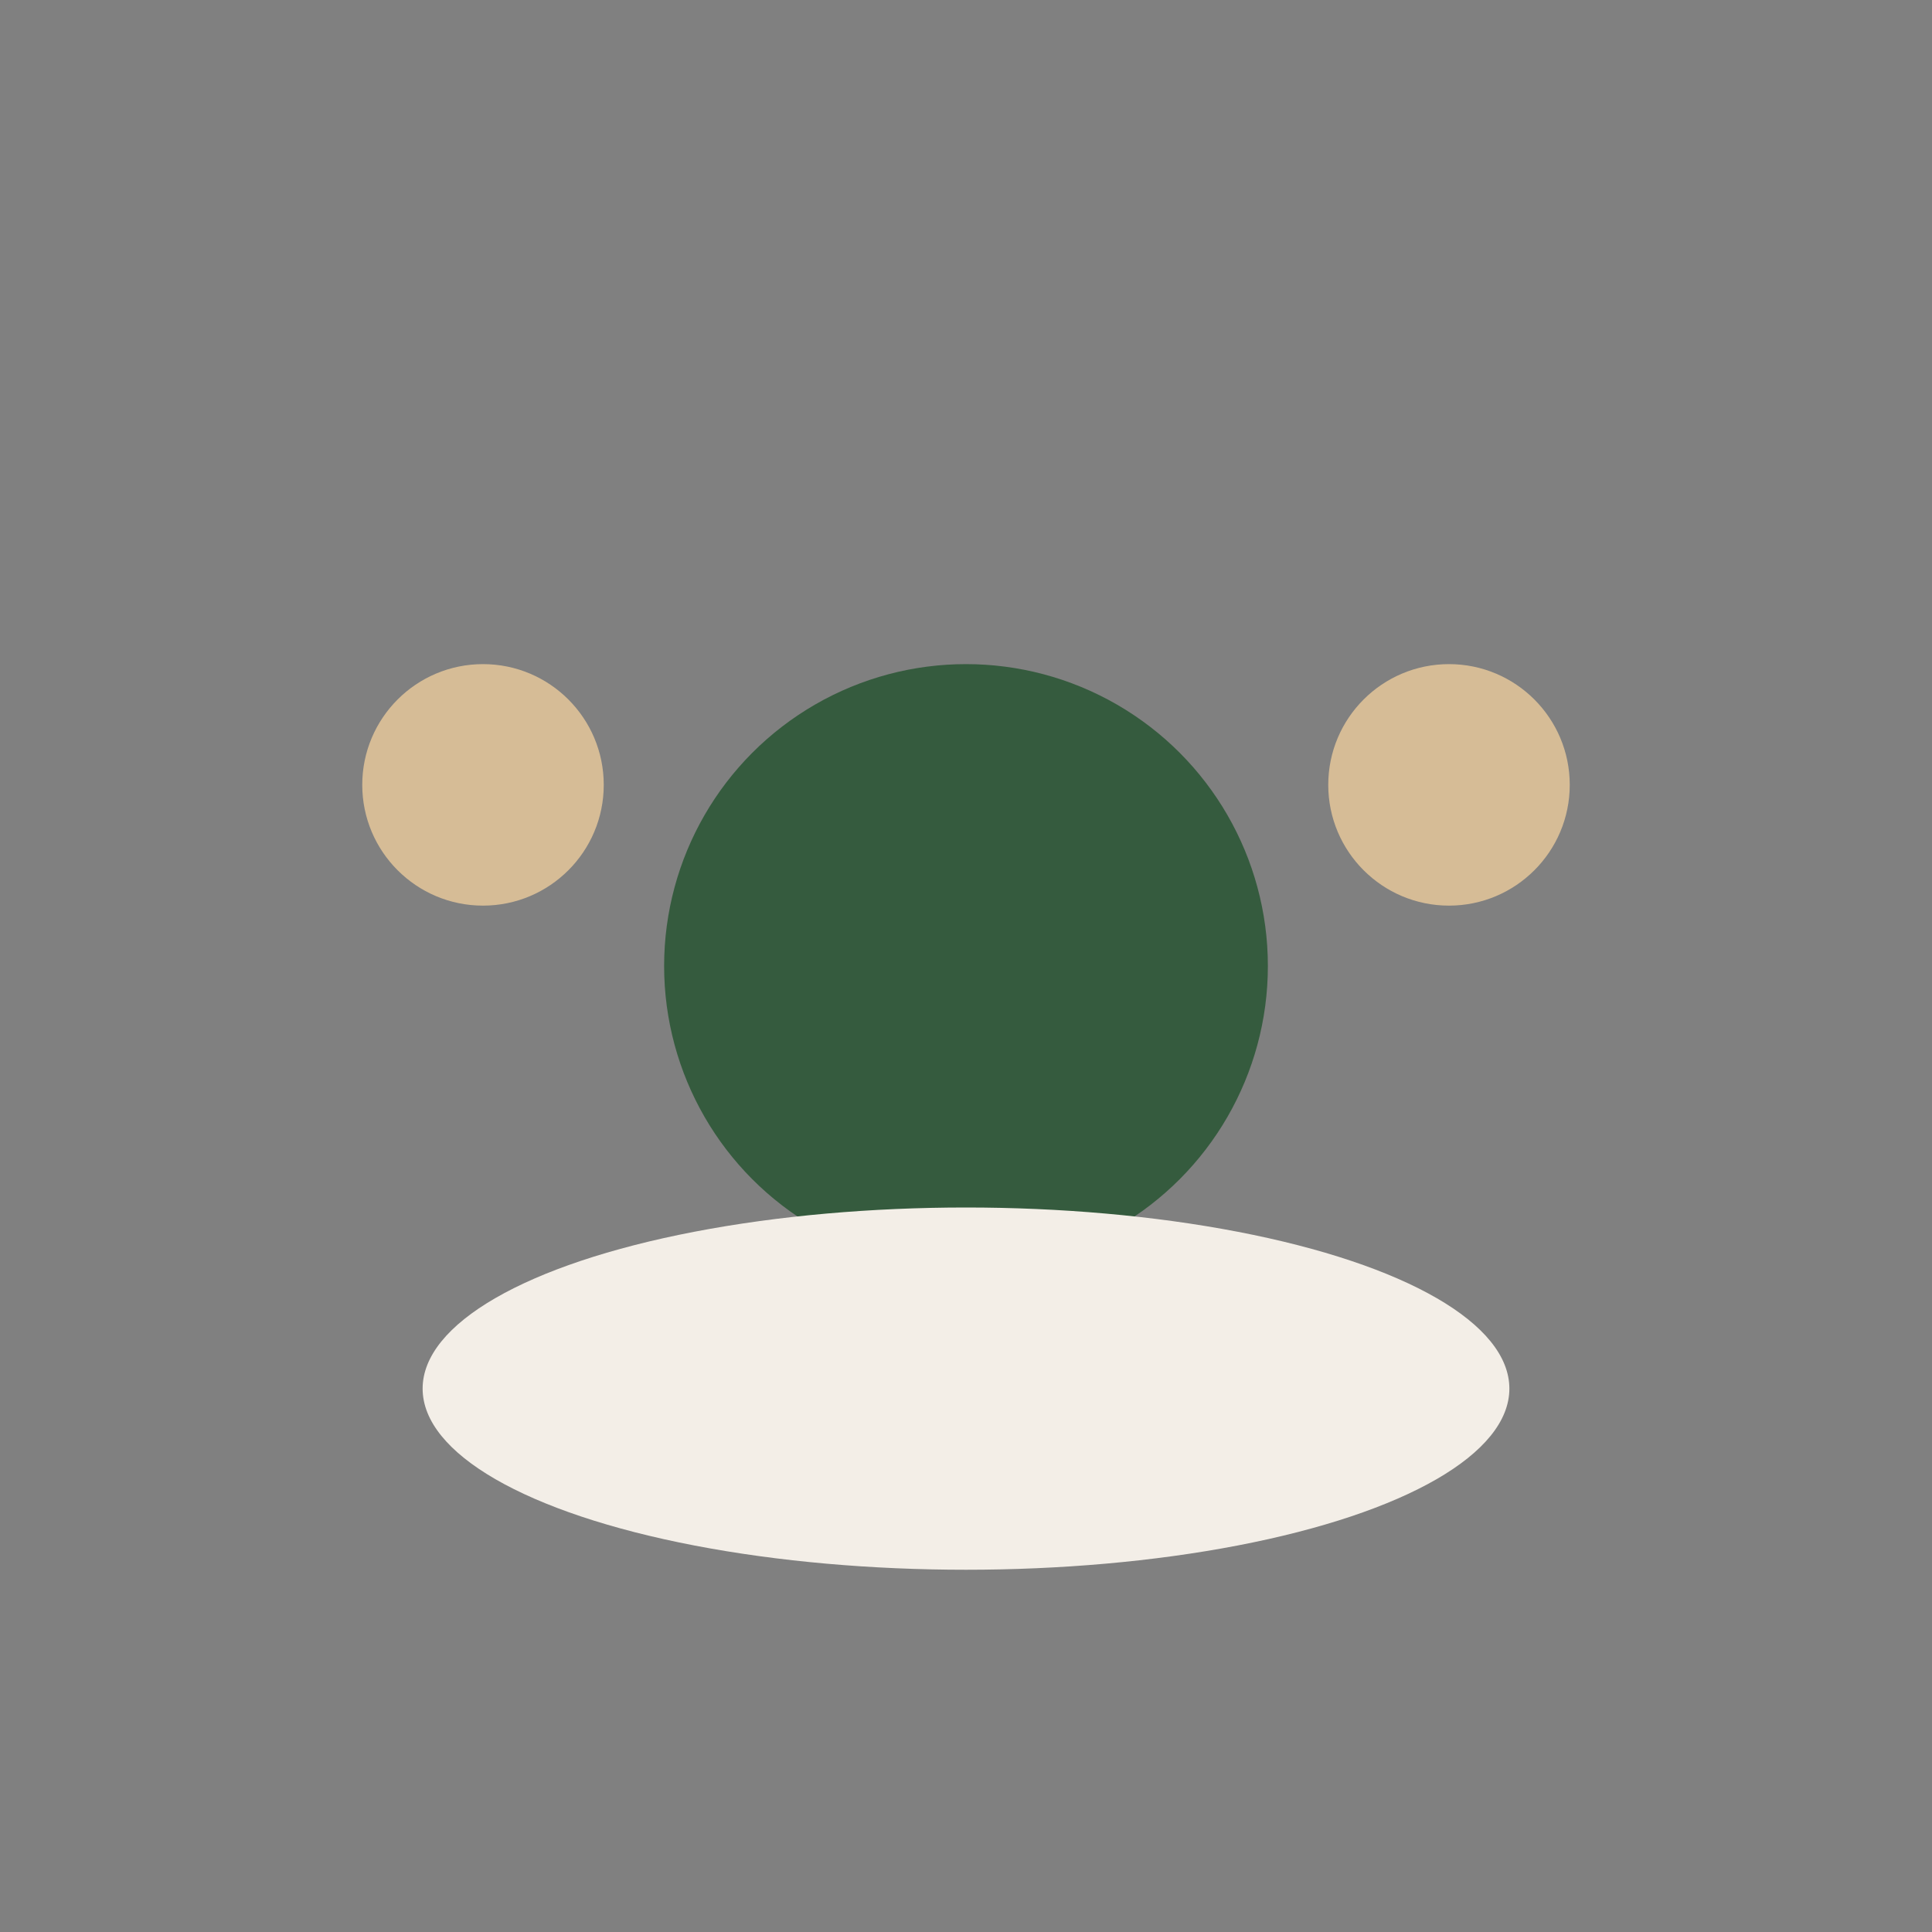 <?xml version="1.0" encoding="UTF-8"?>
<svg xmlns="http://www.w3.org/2000/svg" width="32" height="32" viewBox="0 0 32 32"><rect x="0" y="0" width="32" height="32" fill="#808080" stroke="none"/><circle cx="16" cy="16" r="5" fill="#355B3E"/><circle cx="8" cy="13" r="2" fill="#D6BC96"/><circle cx="24" cy="13" r="2" fill="#D6BC96"/><ellipse cx="16" cy="23" rx="9" ry="3" fill="#F3EEE7"/></svg>